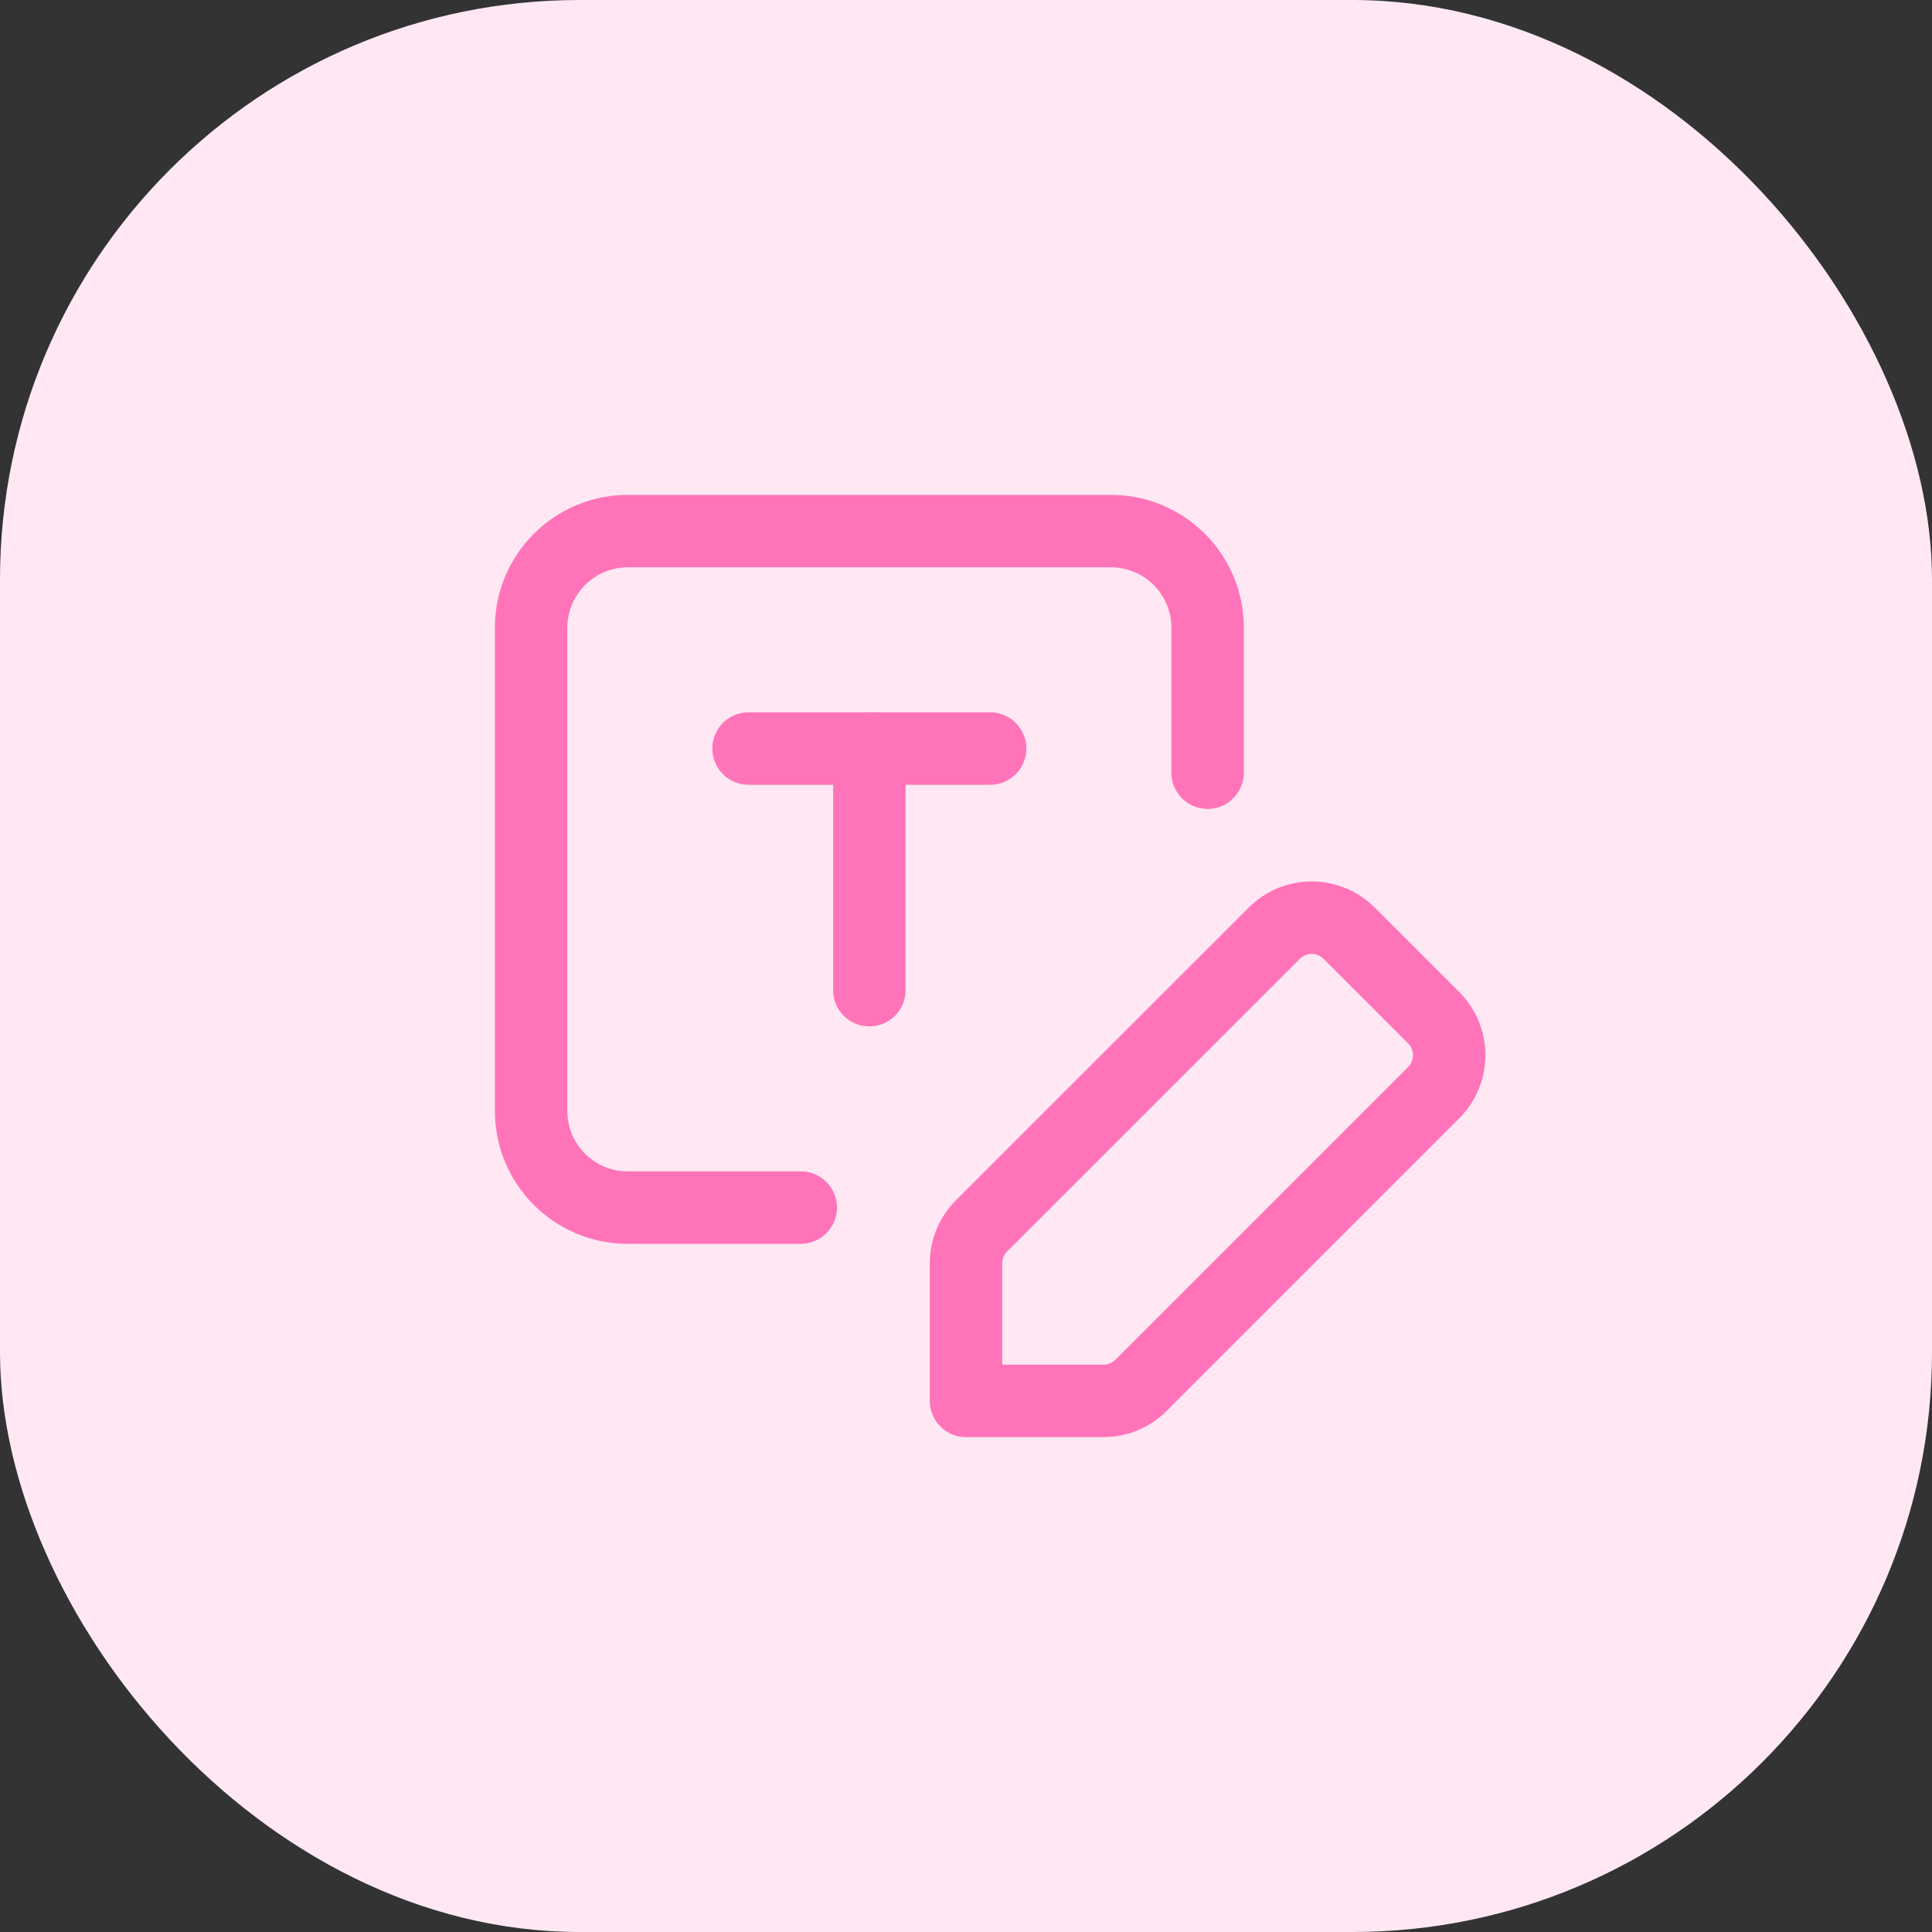 <svg width="40" height="40" viewBox="0 0 40 40" fill="none" xmlns="http://www.w3.org/2000/svg">
<rect x="0" y="0" width="40" height="40" fill="#333333" stroke="none"/>
<rect width="40" height="40" rx="12" fill="#FFE8F3"/>
<path d="M16.579 25.002H12.997C11.892 25.002 10.996 24.107 10.996 23.001V12.997C10.996 11.892 11.892 10.996 12.997 10.996H23.001C24.107 10.996 25.002 11.892 25.002 12.997V15.998" stroke="#FF74B9" stroke-width="1.5" stroke-linecap="round" stroke-linejoin="round"/>
<path d="M15.498 15.498H20.5" stroke="#FF74B9" stroke-width="1.5" stroke-linecap="round" stroke-linejoin="round"/>
<path d="M17.999 20.5V15.498" stroke="#FF74B9" stroke-width="1.5" stroke-linecap="round" stroke-linejoin="round"/>
<path fill-rule="evenodd" clip-rule="evenodd" d="M23.623 28.682L29.681 22.624C30.111 22.194 30.111 21.498 29.681 21.069L27.935 19.323C27.505 18.892 26.809 18.892 26.38 19.323L20.322 25.38C20.115 25.587 20 25.866 20 26.158V29.004H22.846C23.137 29.004 23.416 28.889 23.623 28.682Z" stroke="#FF74B9" stroke-width="1.5" stroke-linecap="round" stroke-linejoin="round"/>
</svg>
